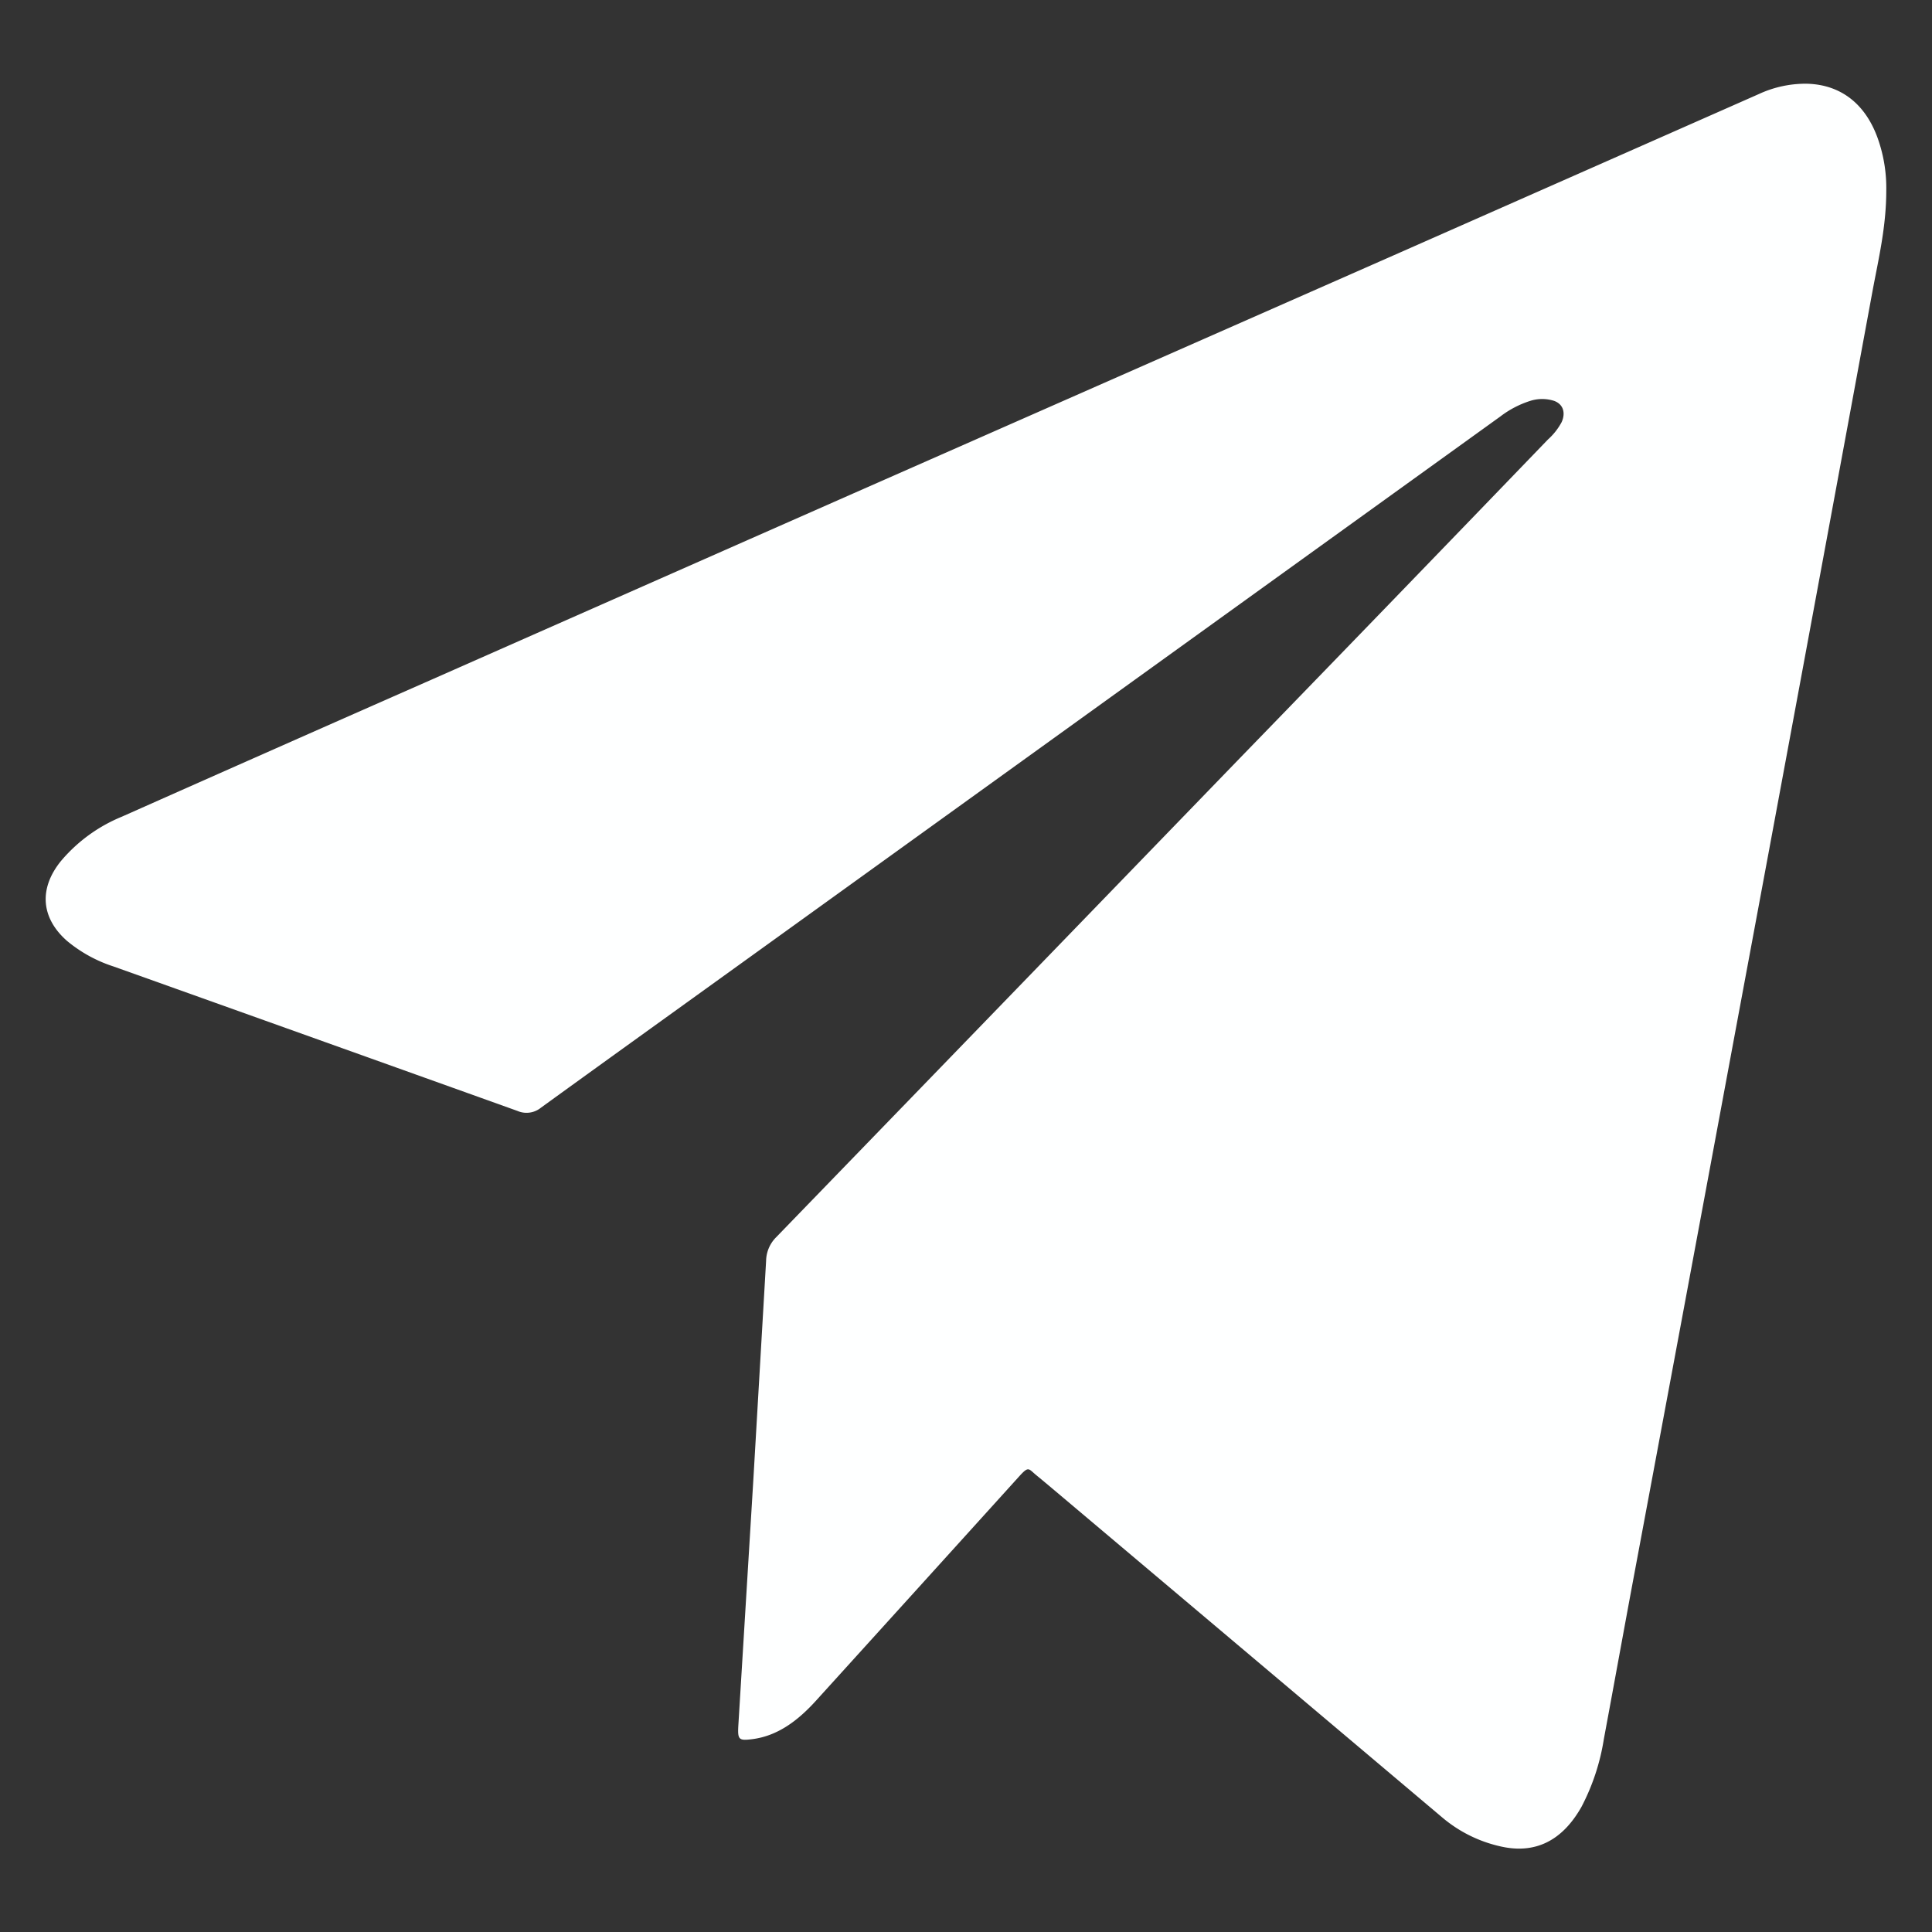 <svg id="b2592c85-92ad-4a28-914d-cc9b32706346" data-name="Capa 1" xmlns="http://www.w3.org/2000/svg" viewBox="0 0 300 300"><rect x="0" y="0" width="300" height="300" fill="#333333" stroke="none"/><defs><style>.efc3d998-f37f-4af8-8731-0f796cc1f464{fill:#feffff;}</style></defs><path class="efc3d998-f37f-4af8-8731-0f796cc1f464" d="M292.9,29.57c0,5.72-1.23,10.72-2.16,15.76Q280,103.59,269.15,161.84q-7.77,41.86-15.59,83.71c-1.52,8.17-3,16.35-4.52,24.52a34,34,0,0,1-3.46,10.48c-3,5.32-7.24,7.41-12.66,6.14a21.11,21.11,0,0,1-8.95-4.46q-29.62-25-59.27-50c-1.26-1.06-2.51-2.12-3.78-3.16s-1.16-1.49-2.77.3Q142.47,246.7,126.78,264c-2.84,3.15-6,5.56-10,6.06-2.1.26-2.27.08-2.12-2.3q1.15-18.84,2.3-37.67,1-17.15,2-34.3a5.3,5.3,0,0,1,1.53-3.64q36-37.17,72-74.39,24-24.73,47.87-49.51a9.9,9.9,0,0,0,2.13-2.7c.67-1.49.21-2.82-1.19-3.31a6.09,6.09,0,0,0-3.66,0A15.18,15.18,0,0,0,233,64.65Q175.59,106,118.17,147.37C106.78,155.58,95.38,163.76,84,172a3.55,3.55,0,0,1-3.66.5Q49,161.27,17.65,150.08a21.66,21.66,0,0,1-7.27-4c-4-3.54-4.39-8.07-.94-12.35a24.52,24.52,0,0,1,9.47-6.91q24-10.67,48-21.24,32.84-14.51,65.68-29l84.51-37.24,56-24.73A17.29,17.29,0,0,1,280.52,13c5.52.12,9.52,3.38,11.35,9.37A23,23,0,0,1,292.9,29.57Z"/></svg>
